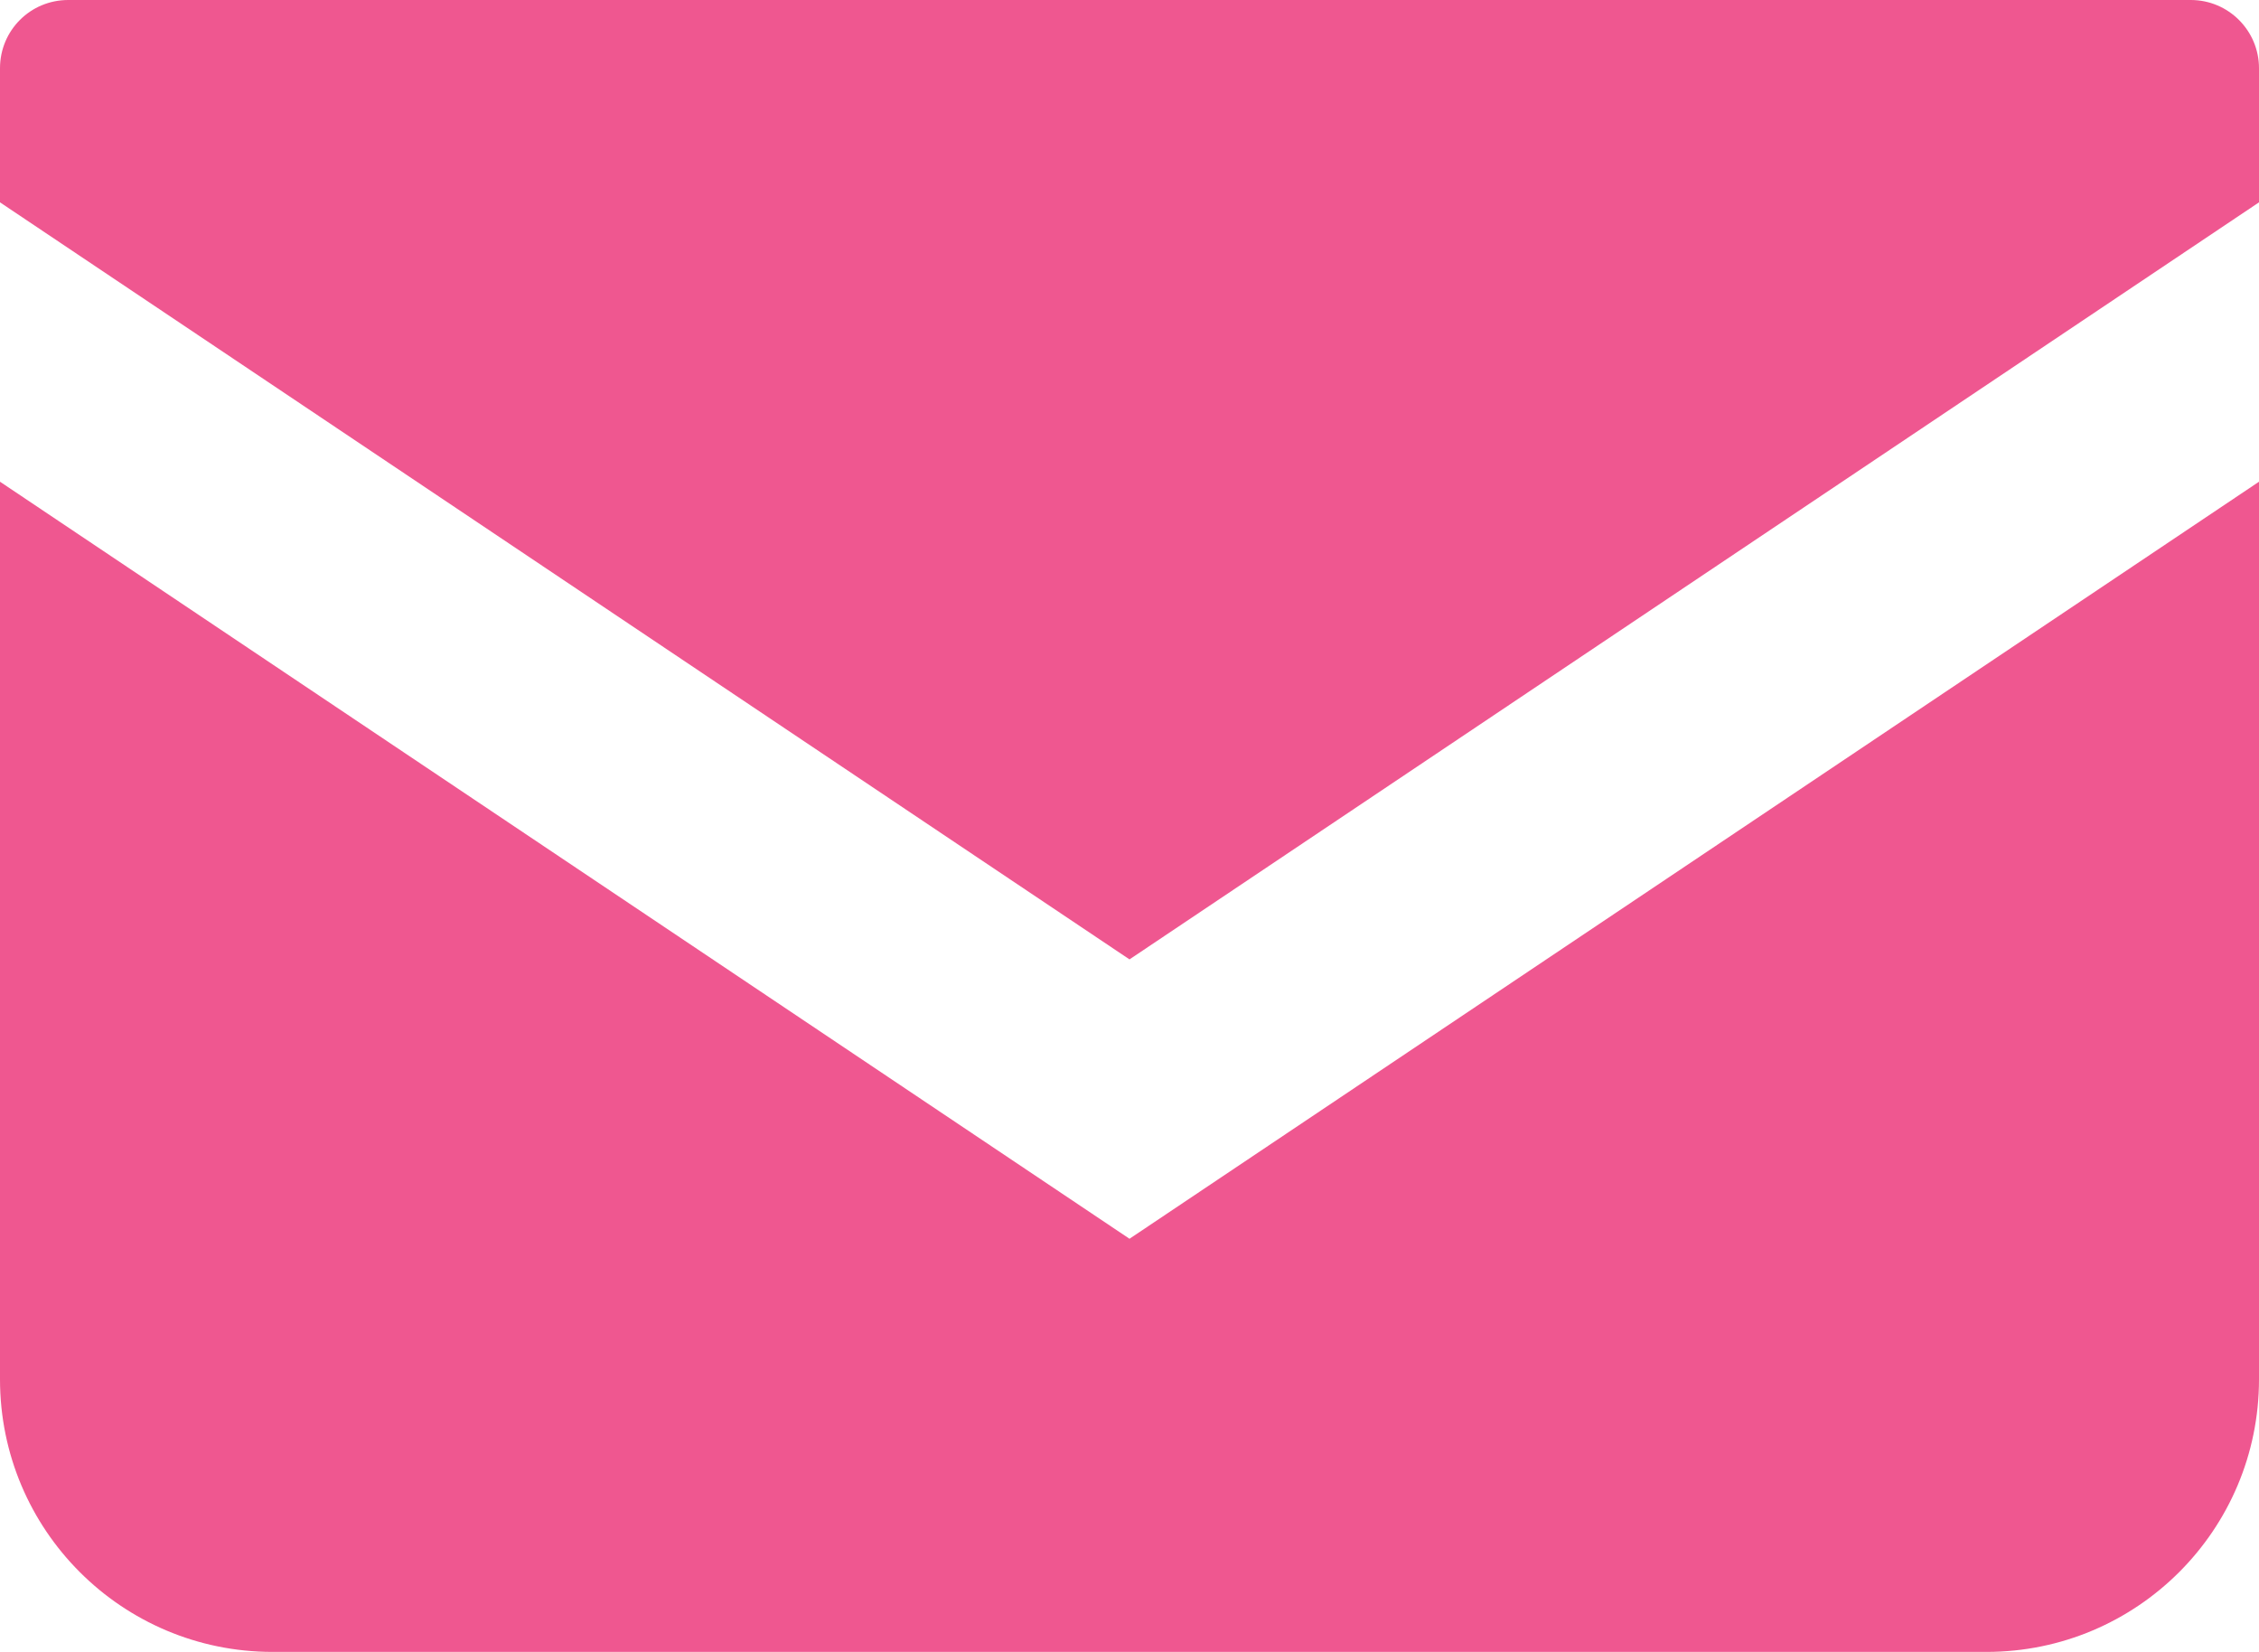 <svg id="_レイヤー_2" data-name="レイヤー 2" xmlns="http://www.w3.org/2000/svg" viewBox="0 0 66.88 48.9"><defs><style>.cls-1{fill:#ef5790}</style></defs><g id="_レイヤー_16" data-name="レイヤー 16"><path class="cls-1" d="M64.86 0H2.02C.9 0 0 .9 0 2.02v3.97L33.44 28.4 66.88 5.99V2.02c0-1.11-.9-2.02-2.02-2.02z"/><path class="cls-1" d="M0 14.26v26.57c0 4.46 3.61 8.07 8.07 8.07h50.74c4.46 0 8.07-3.61 8.07-8.07V14.26L33.44 36.67 0 14.26z"/></g></svg>
